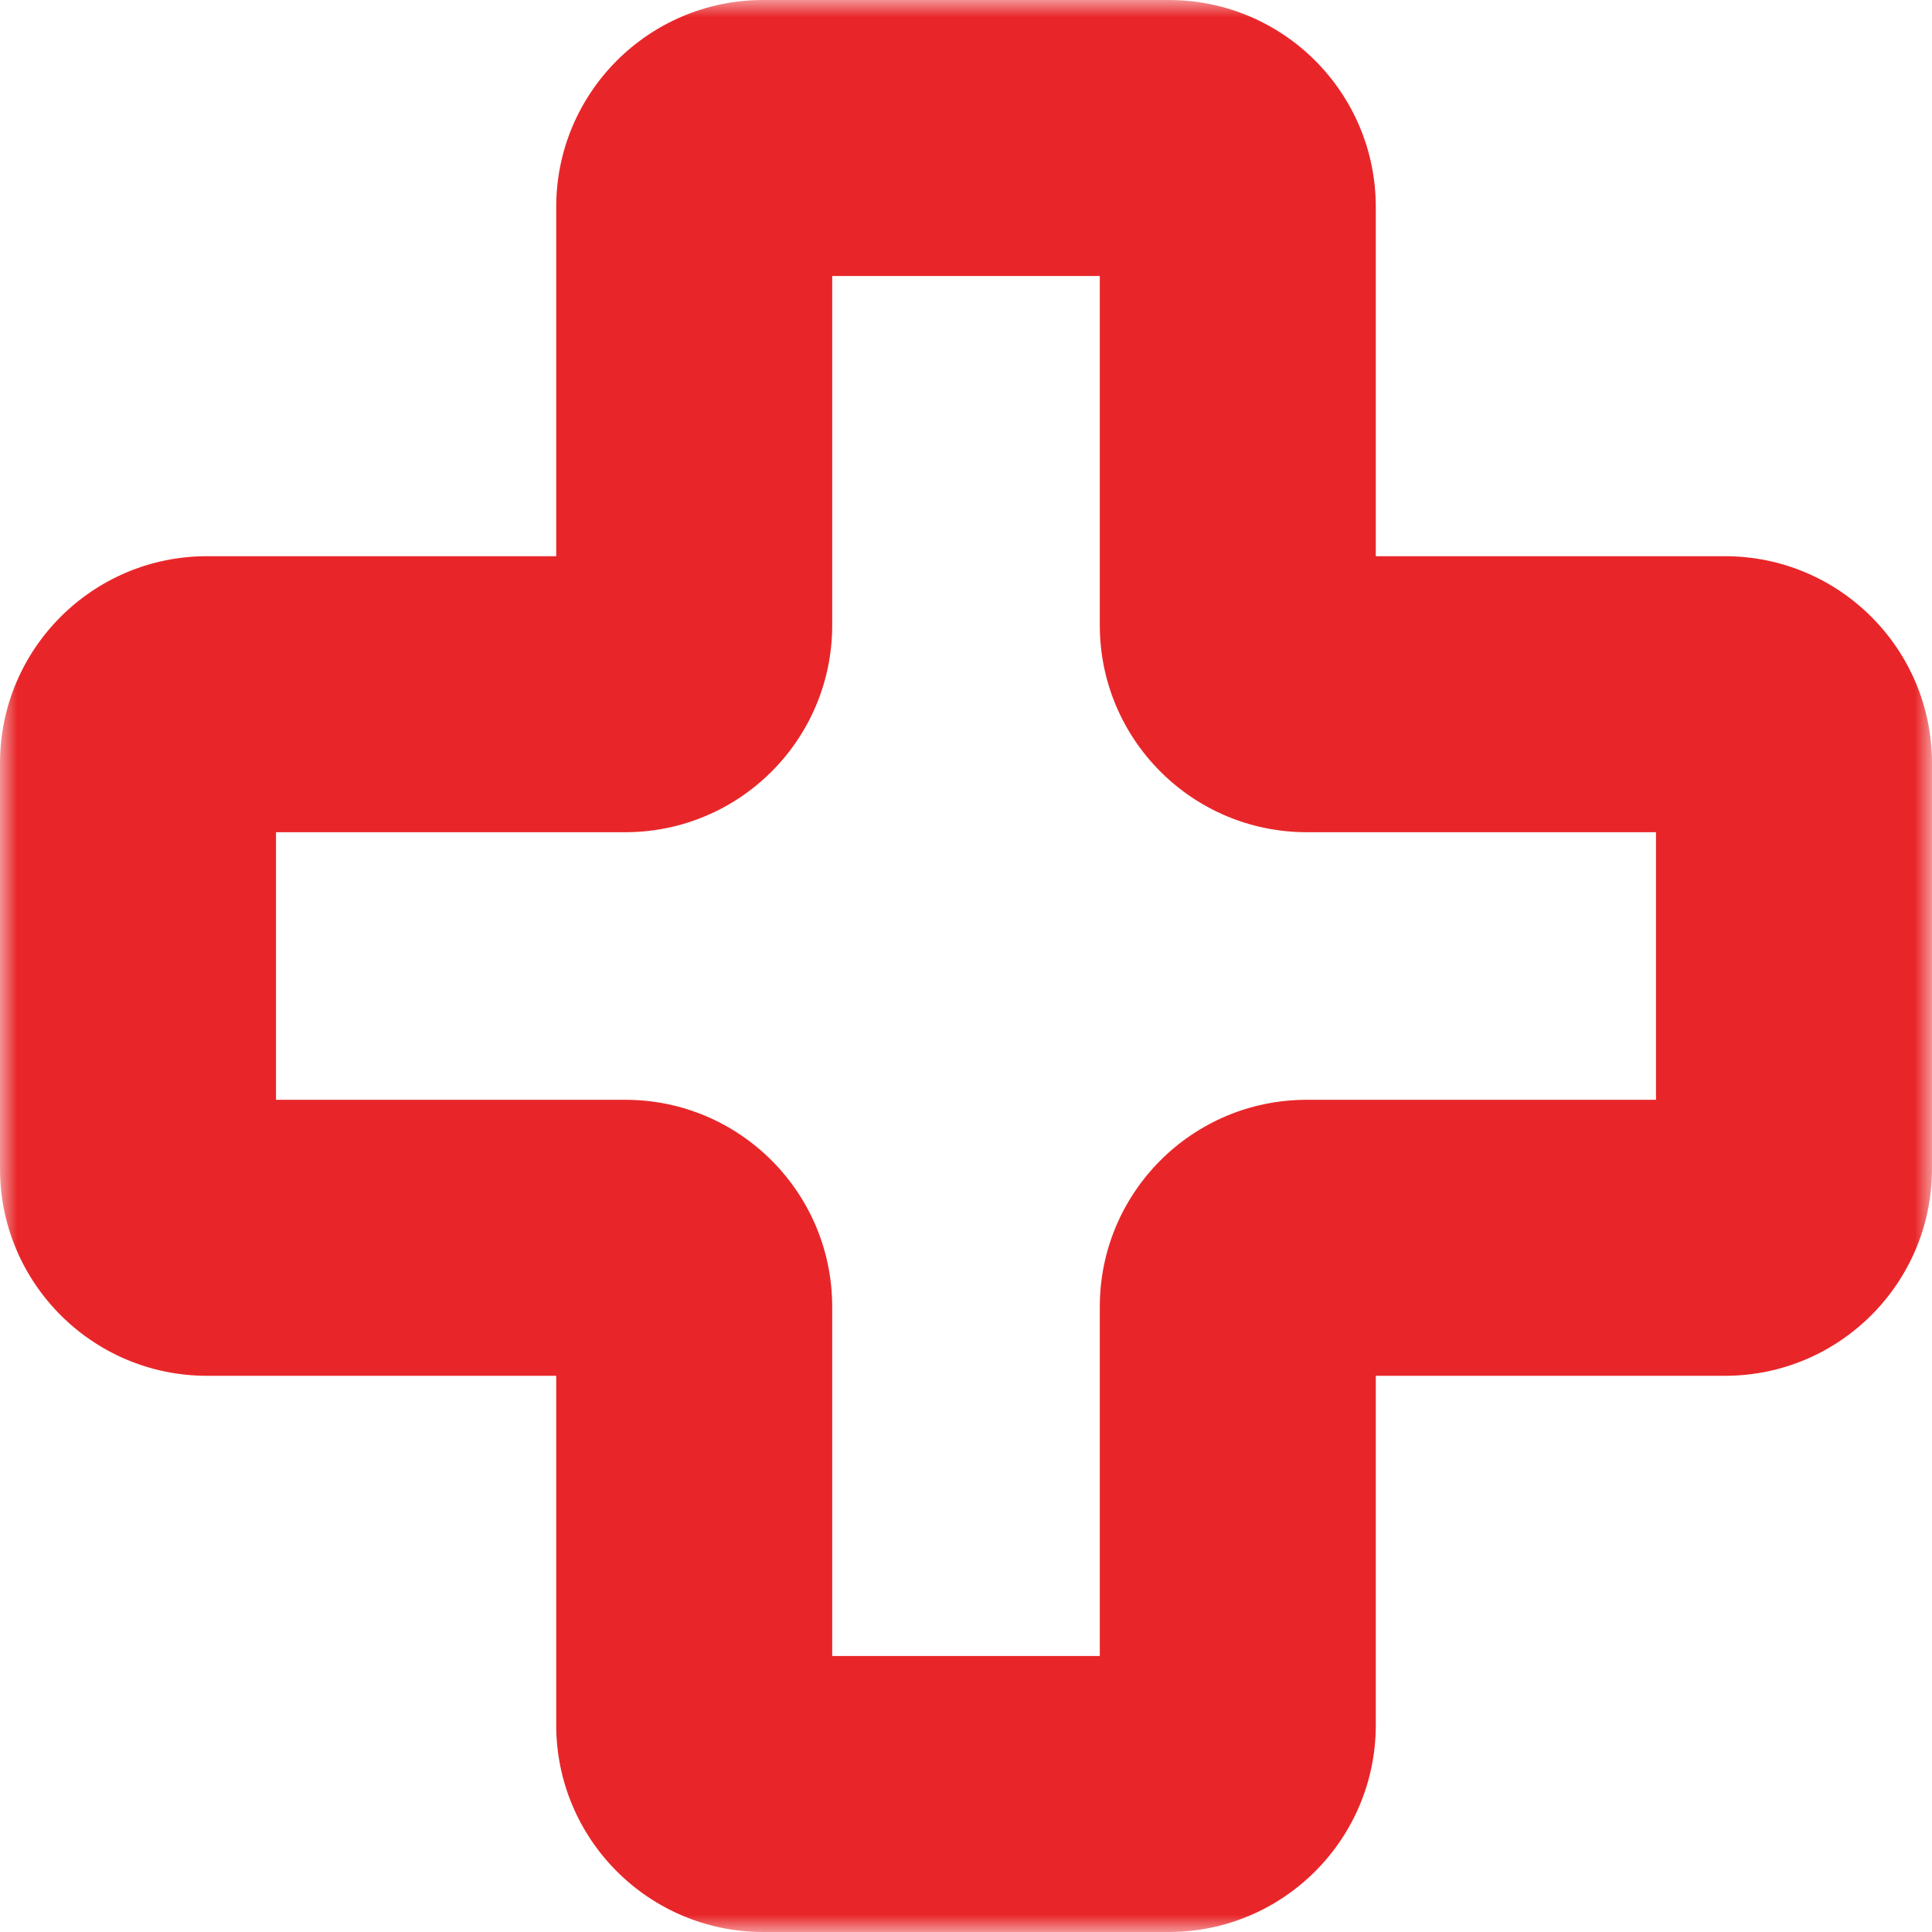 <?xml version="1.0" encoding="UTF-8"?> <svg xmlns="http://www.w3.org/2000/svg" width="56" height="56" viewBox="0 0 56 56" fill="none"><mask id="path-1-outside-1_387_7523" maskUnits="userSpaceOnUse" x="0" y="0" width="56" height="56" fill="black"><rect fill="white" width="56" height="56"></rect><path fill-rule="evenodd" clip-rule="evenodd" d="M35.878 6C35.878 4.895 34.983 4 33.878 4H22.122C21.018 4 20.122 4.895 20.122 6V18.122C20.122 19.227 19.227 20.122 18.122 20.122H6C4.895 20.122 4 21.017 4 22.122V33.878C4 34.982 4.895 35.878 6 35.878H18.122C19.227 35.878 20.122 36.773 20.122 37.878V50C20.122 51.105 21.018 52 22.122 52H33.878C34.983 52 35.878 51.105 35.878 50V37.878C35.878 36.773 36.773 35.878 37.878 35.878H50C51.105 35.878 52 34.982 52 33.878V22.122C52 21.017 51.105 20.122 50 20.122H37.878C36.773 20.122 35.878 19.227 35.878 18.122V6Z"></path></mask><path d="M22.122 8H33.878V0H22.122V8ZM24.122 18.122V6H16.122V18.122H24.122ZM6 24.122H18.122V16.122H6V24.122ZM8 33.878V22.122H0V33.878H8ZM18.122 31.878H6V39.878H18.122V31.878ZM24.122 50V37.878H16.122V50H24.122ZM33.878 48H22.122V56H33.878V48ZM31.878 37.878V50H39.878V37.878H31.878ZM50 31.878H37.878V39.878H50V31.878ZM48 22.122V33.878H56V22.122H48ZM37.878 24.122H50V16.122H37.878V24.122ZM31.878 6V18.122H39.878V6H31.878ZM37.878 16.122C38.983 16.122 39.878 17.017 39.878 18.122H31.878C31.878 21.436 34.564 24.122 37.878 24.122V16.122ZM56 22.122C56 18.808 53.314 16.122 50 16.122V24.122C48.895 24.122 48 23.227 48 22.122H56ZM50 39.878C53.314 39.878 56 37.191 56 33.878H48C48 32.773 48.895 31.878 50 31.878V39.878ZM39.878 37.878C39.878 38.982 38.983 39.878 37.878 39.878V31.878C34.564 31.878 31.878 34.564 31.878 37.878H39.878ZM33.878 56C37.192 56 39.878 53.314 39.878 50H31.878C31.878 48.895 32.773 48 33.878 48V56ZM16.122 50C16.122 53.314 18.808 56 22.122 56V48C23.227 48 24.122 48.895 24.122 50H16.122ZM18.122 39.878C17.018 39.878 16.122 38.982 16.122 37.878H24.122C24.122 34.564 21.436 31.878 18.122 31.878V39.878ZM0 33.878C0 37.191 2.686 39.878 6 39.878V31.878C7.105 31.878 8 32.773 8 33.878H0ZM6 16.122C2.686 16.122 0 18.808 0 22.122H8C8 23.227 7.105 24.122 6 24.122V16.122ZM16.122 18.122C16.122 17.017 17.018 16.122 18.122 16.122V24.122C21.436 24.122 24.122 21.436 24.122 18.122H16.122ZM33.878 8C32.773 8 31.878 7.105 31.878 6H39.878C39.878 2.686 37.192 0 33.878 0V8ZM22.122 0C18.808 0 16.122 2.686 16.122 6H24.122C24.122 7.105 23.227 8 22.122 8V0Z" fill="#E82629" mask="url(#path-1-outside-1_387_7523)"></path></svg> 